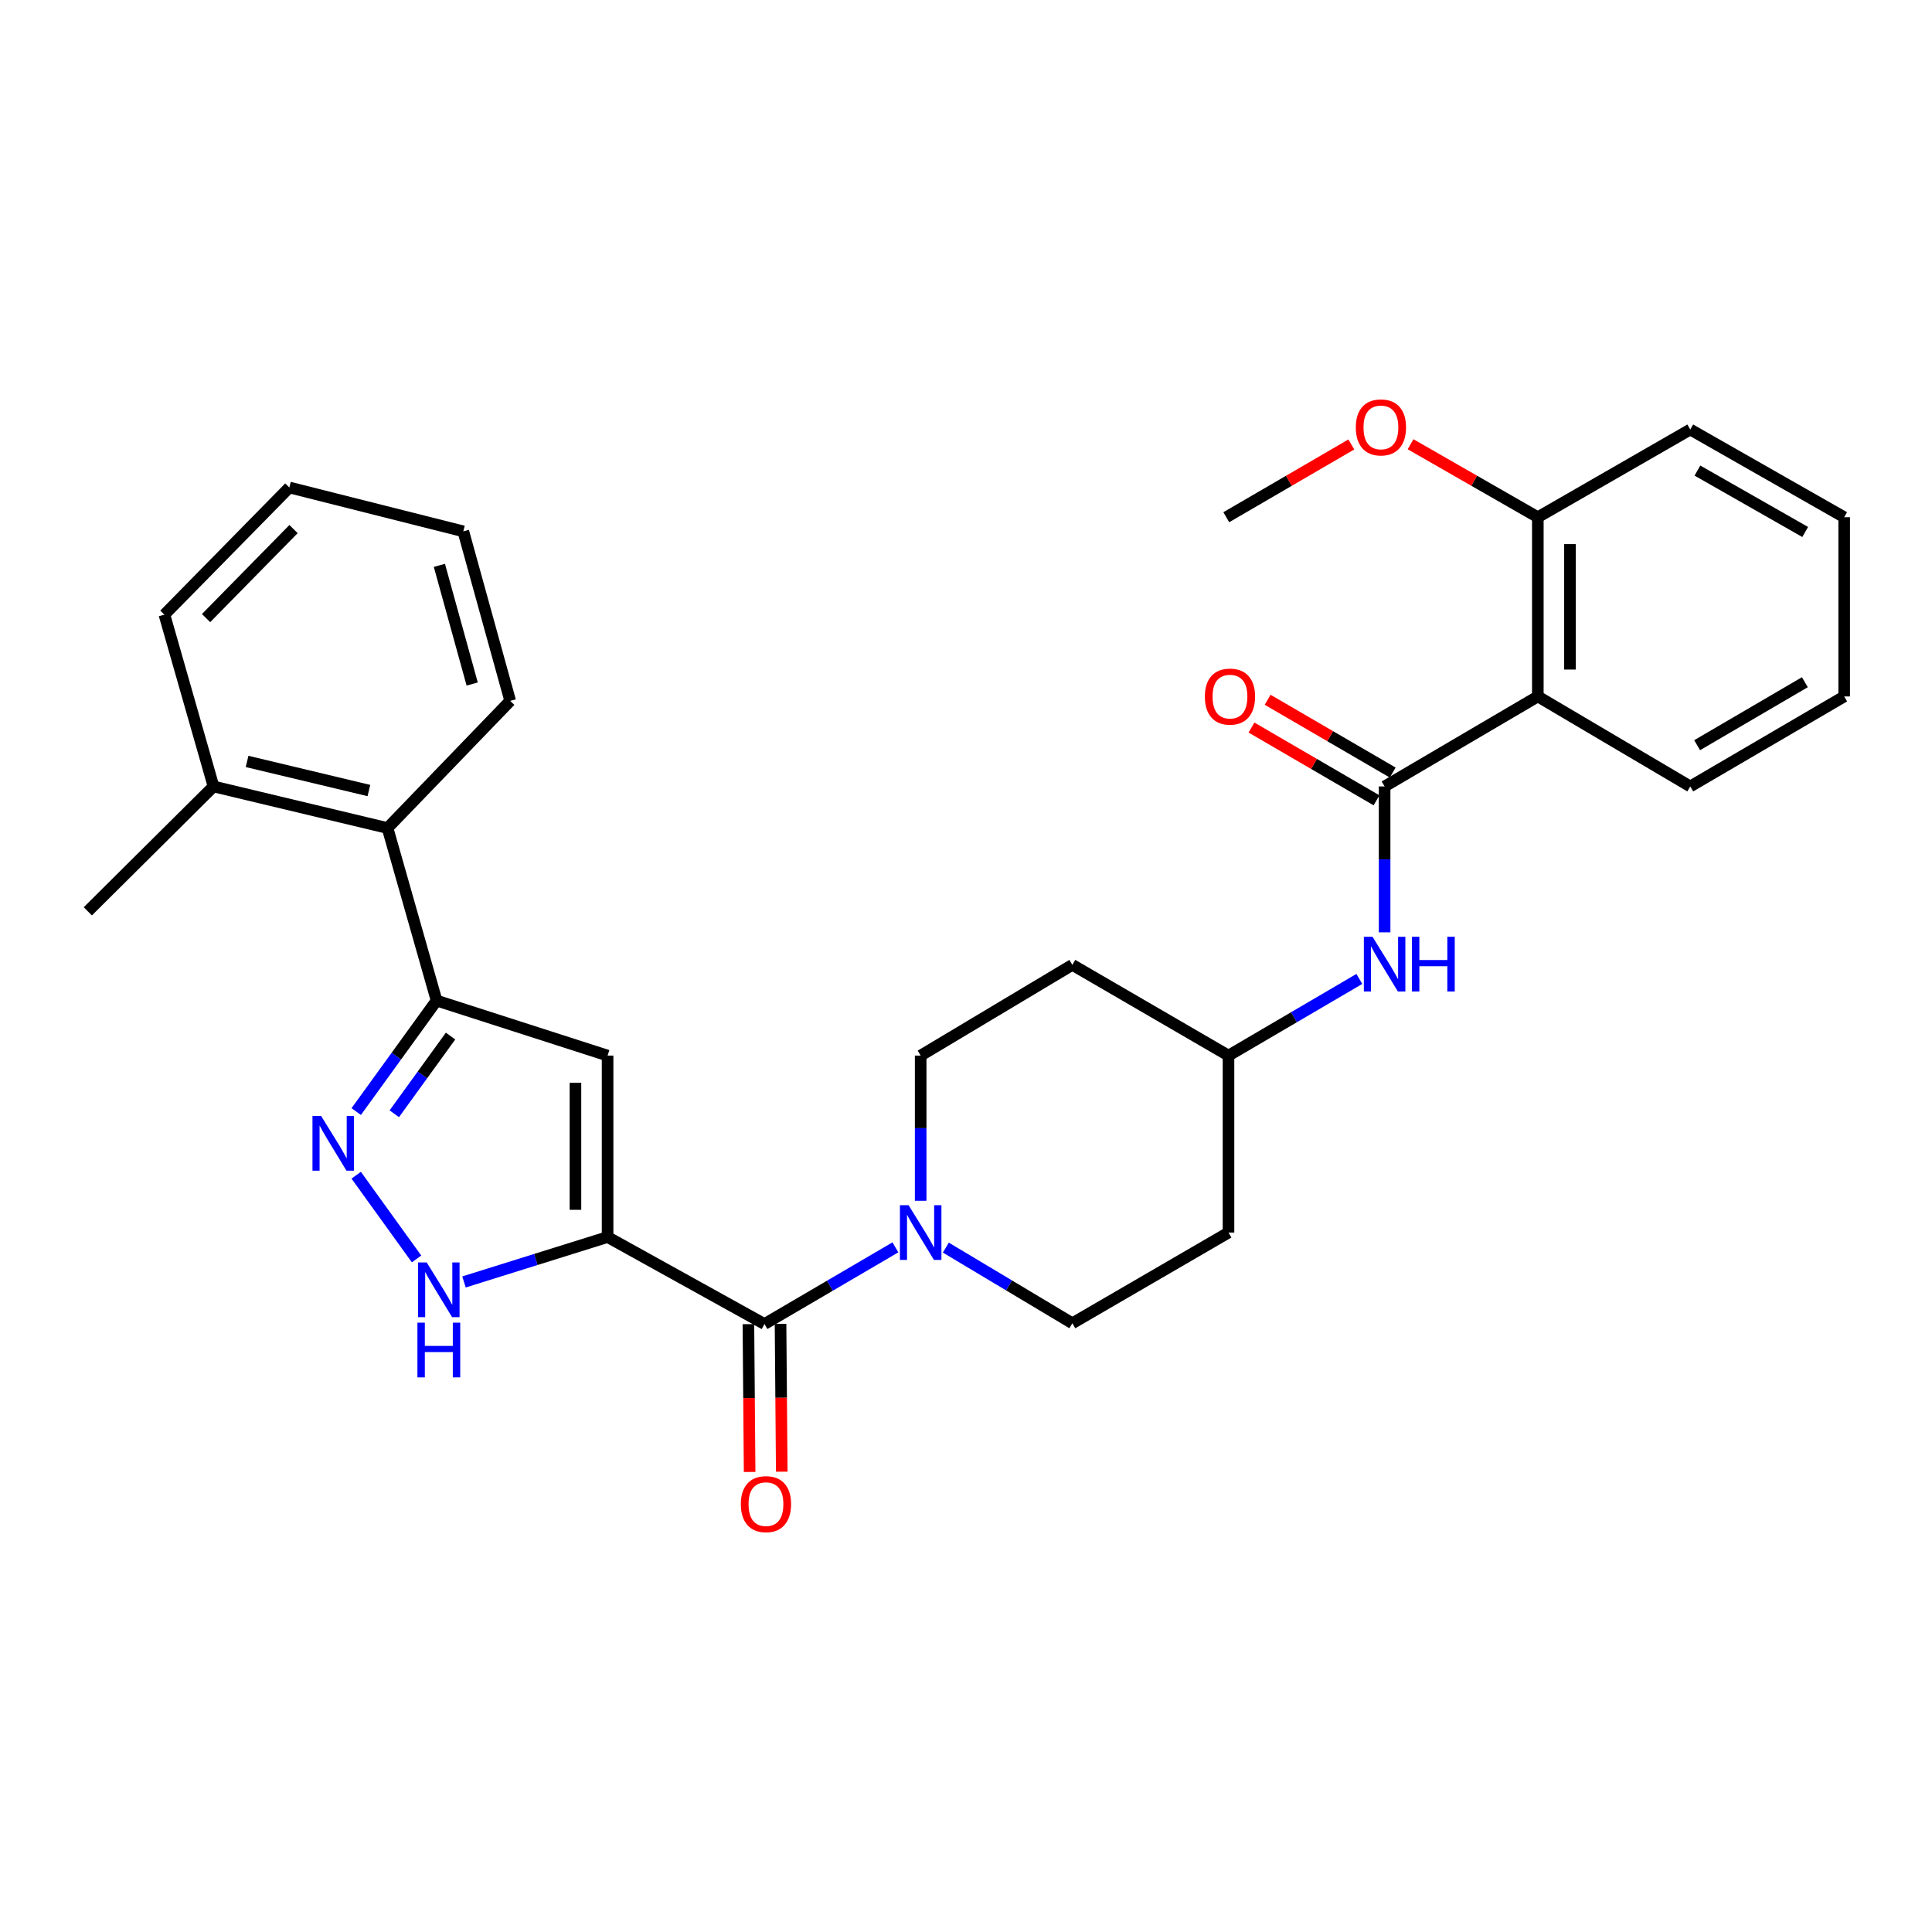 <?xml version='1.0' encoding='iso-8859-1'?>
<svg version='1.1' baseProfile='full'
              xmlns='http://www.w3.org/2000/svg'
                      xmlns:rdkit='http://www.rdkit.org/xml'
                      xmlns:xlink='http://www.w3.org/1999/xlink'
                  xml:space='preserve'
width='1000px' height='1000px' viewBox='0 0 1000 1000'>
<!-- END OF HEADER -->
<rect style='opacity:1.0;fill:#FFFFFF;stroke:none' width='1000' height='1000' x='0' y='0'> </rect>
<path class='bond-0' d='M 314.486,640.285 L 314.486,546.373' style='fill:none;fill-rule:evenodd;stroke:#000000;stroke-width:6px;stroke-linecap:butt;stroke-linejoin:miter;stroke-opacity:1' />
<path class='bond-0' d='M 297.852,626.198 L 297.852,560.46' style='fill:none;fill-rule:evenodd;stroke:#000000;stroke-width:6px;stroke-linecap:butt;stroke-linejoin:miter;stroke-opacity:1' />
<path class='bond-2' d='M 314.486,640.285 L 395.692,685.314' style='fill:none;fill-rule:evenodd;stroke:#000000;stroke-width:6px;stroke-linecap:butt;stroke-linejoin:miter;stroke-opacity:1' />
<path class='bond-3' d='M 314.486,640.285 L 277.324,651.91' style='fill:none;fill-rule:evenodd;stroke:#000000;stroke-width:6px;stroke-linecap:butt;stroke-linejoin:miter;stroke-opacity:1' />
<path class='bond-3' d='M 277.324,651.91 L 240.162,663.534' style='fill:none;fill-rule:evenodd;stroke:#0000FF;stroke-width:6px;stroke-linecap:butt;stroke-linejoin:miter;stroke-opacity:1' />
<path class='bond-4' d='M 314.486,546.373 L 225.97,517.893' style='fill:none;fill-rule:evenodd;stroke:#000000;stroke-width:6px;stroke-linecap:butt;stroke-linejoin:miter;stroke-opacity:1' />
<path class='bond-1' d='M 184.368,608.287 L 215.608,651.621' style='fill:none;fill-rule:evenodd;stroke:#0000FF;stroke-width:6px;stroke-linecap:butt;stroke-linejoin:miter;stroke-opacity:1' />
<path class='bond-30' d='M 184.377,575.35 L 205.174,546.621' style='fill:none;fill-rule:evenodd;stroke:#0000FF;stroke-width:6px;stroke-linecap:butt;stroke-linejoin:miter;stroke-opacity:1' />
<path class='bond-30' d='M 205.174,546.621 L 225.97,517.893' style='fill:none;fill-rule:evenodd;stroke:#000000;stroke-width:6px;stroke-linecap:butt;stroke-linejoin:miter;stroke-opacity:1' />
<path class='bond-30' d='M 204.09,576.484 L 218.647,556.375' style='fill:none;fill-rule:evenodd;stroke:#0000FF;stroke-width:6px;stroke-linecap:butt;stroke-linejoin:miter;stroke-opacity:1' />
<path class='bond-30' d='M 218.647,556.375 L 233.204,536.265' style='fill:none;fill-rule:evenodd;stroke:#000000;stroke-width:6px;stroke-linecap:butt;stroke-linejoin:miter;stroke-opacity:1' />
<path class='bond-7' d='M 395.692,685.314 L 429.574,665.471' style='fill:none;fill-rule:evenodd;stroke:#000000;stroke-width:6px;stroke-linecap:butt;stroke-linejoin:miter;stroke-opacity:1' />
<path class='bond-7' d='M 429.574,665.471 L 463.456,645.627' style='fill:none;fill-rule:evenodd;stroke:#0000FF;stroke-width:6px;stroke-linecap:butt;stroke-linejoin:miter;stroke-opacity:1' />
<path class='bond-12' d='M 387.376,685.383 L 387.691,723.631' style='fill:none;fill-rule:evenodd;stroke:#000000;stroke-width:6px;stroke-linecap:butt;stroke-linejoin:miter;stroke-opacity:1' />
<path class='bond-12' d='M 387.691,723.631 L 388.006,761.88' style='fill:none;fill-rule:evenodd;stroke:#FF0000;stroke-width:6px;stroke-linecap:butt;stroke-linejoin:miter;stroke-opacity:1' />
<path class='bond-12' d='M 404.008,685.246 L 404.323,723.494' style='fill:none;fill-rule:evenodd;stroke:#000000;stroke-width:6px;stroke-linecap:butt;stroke-linejoin:miter;stroke-opacity:1' />
<path class='bond-12' d='M 404.323,723.494 L 404.638,761.743' style='fill:none;fill-rule:evenodd;stroke:#FF0000;stroke-width:6px;stroke-linecap:butt;stroke-linejoin:miter;stroke-opacity:1' />
<path class='bond-9' d='M 225.97,517.893 L 200.586,428.592' style='fill:none;fill-rule:evenodd;stroke:#000000;stroke-width:6px;stroke-linecap:butt;stroke-linejoin:miter;stroke-opacity:1' />
<path class='bond-5' d='M 716.674,407.061 L 716.674,444.818' style='fill:none;fill-rule:evenodd;stroke:#000000;stroke-width:6px;stroke-linecap:butt;stroke-linejoin:miter;stroke-opacity:1' />
<path class='bond-5' d='M 716.674,444.818 L 716.674,482.574' style='fill:none;fill-rule:evenodd;stroke:#0000FF;stroke-width:6px;stroke-linecap:butt;stroke-linejoin:miter;stroke-opacity:1' />
<path class='bond-6' d='M 716.674,407.061 L 795.977,360.479' style='fill:none;fill-rule:evenodd;stroke:#000000;stroke-width:6px;stroke-linecap:butt;stroke-linejoin:miter;stroke-opacity:1' />
<path class='bond-10' d='M 720.857,399.873 L 688.493,381.039' style='fill:none;fill-rule:evenodd;stroke:#000000;stroke-width:6px;stroke-linecap:butt;stroke-linejoin:miter;stroke-opacity:1' />
<path class='bond-10' d='M 688.493,381.039 L 656.13,362.204' style='fill:none;fill-rule:evenodd;stroke:#FF0000;stroke-width:6px;stroke-linecap:butt;stroke-linejoin:miter;stroke-opacity:1' />
<path class='bond-10' d='M 712.491,414.249 L 680.127,395.415' style='fill:none;fill-rule:evenodd;stroke:#000000;stroke-width:6px;stroke-linecap:butt;stroke-linejoin:miter;stroke-opacity:1' />
<path class='bond-10' d='M 680.127,395.415 L 647.764,376.58' style='fill:none;fill-rule:evenodd;stroke:#FF0000;stroke-width:6px;stroke-linecap:butt;stroke-linejoin:miter;stroke-opacity:1' />
<path class='bond-11' d='M 795.977,360.479 L 795.977,267.713' style='fill:none;fill-rule:evenodd;stroke:#000000;stroke-width:6px;stroke-linecap:butt;stroke-linejoin:miter;stroke-opacity:1' />
<path class='bond-11' d='M 812.61,346.564 L 812.61,281.628' style='fill:none;fill-rule:evenodd;stroke:#000000;stroke-width:6px;stroke-linecap:butt;stroke-linejoin:miter;stroke-opacity:1' />
<path class='bond-19' d='M 795.977,360.479 L 874.873,407.061' style='fill:none;fill-rule:evenodd;stroke:#000000;stroke-width:6px;stroke-linecap:butt;stroke-linejoin:miter;stroke-opacity:1' />
<path class='bond-13' d='M 489.565,645.758 L 522.306,665.342' style='fill:none;fill-rule:evenodd;stroke:#0000FF;stroke-width:6px;stroke-linecap:butt;stroke-linejoin:miter;stroke-opacity:1' />
<path class='bond-13' d='M 522.306,665.342 L 555.046,684.926' style='fill:none;fill-rule:evenodd;stroke:#000000;stroke-width:6px;stroke-linecap:butt;stroke-linejoin:miter;stroke-opacity:1' />
<path class='bond-14' d='M 476.538,621.516 L 476.538,583.944' style='fill:none;fill-rule:evenodd;stroke:#0000FF;stroke-width:6px;stroke-linecap:butt;stroke-linejoin:miter;stroke-opacity:1' />
<path class='bond-14' d='M 476.538,583.944 L 476.538,546.373' style='fill:none;fill-rule:evenodd;stroke:#000000;stroke-width:6px;stroke-linecap:butt;stroke-linejoin:miter;stroke-opacity:1' />
<path class='bond-8' d='M 703.592,506.696 L 669.729,526.535' style='fill:none;fill-rule:evenodd;stroke:#0000FF;stroke-width:6px;stroke-linecap:butt;stroke-linejoin:miter;stroke-opacity:1' />
<path class='bond-8' d='M 669.729,526.535 L 635.865,546.373' style='fill:none;fill-rule:evenodd;stroke:#000000;stroke-width:6px;stroke-linecap:butt;stroke-linejoin:miter;stroke-opacity:1' />
<path class='bond-15' d='M 200.586,428.592 L 110.508,407.061' style='fill:none;fill-rule:evenodd;stroke:#000000;stroke-width:6px;stroke-linecap:butt;stroke-linejoin:miter;stroke-opacity:1' />
<path class='bond-15' d='M 190.941,409.185 L 127.887,394.113' style='fill:none;fill-rule:evenodd;stroke:#000000;stroke-width:6px;stroke-linecap:butt;stroke-linejoin:miter;stroke-opacity:1' />
<path class='bond-21' d='M 200.586,428.592 L 264.078,362.78' style='fill:none;fill-rule:evenodd;stroke:#000000;stroke-width:6px;stroke-linecap:butt;stroke-linejoin:miter;stroke-opacity:1' />
<path class='bond-20' d='M 795.977,267.713 L 763.039,248.825' style='fill:none;fill-rule:evenodd;stroke:#000000;stroke-width:6px;stroke-linecap:butt;stroke-linejoin:miter;stroke-opacity:1' />
<path class='bond-20' d='M 763.039,248.825 L 730.101,229.937' style='fill:none;fill-rule:evenodd;stroke:#FF0000;stroke-width:6px;stroke-linecap:butt;stroke-linejoin:miter;stroke-opacity:1' />
<path class='bond-22' d='M 795.977,267.713 L 874.873,222.314' style='fill:none;fill-rule:evenodd;stroke:#000000;stroke-width:6px;stroke-linecap:butt;stroke-linejoin:miter;stroke-opacity:1' />
<path class='bond-17' d='M 555.046,684.926 L 635.865,637.966' style='fill:none;fill-rule:evenodd;stroke:#000000;stroke-width:6px;stroke-linecap:butt;stroke-linejoin:miter;stroke-opacity:1' />
<path class='bond-18' d='M 476.538,546.373 L 555.046,499.412' style='fill:none;fill-rule:evenodd;stroke:#000000;stroke-width:6px;stroke-linecap:butt;stroke-linejoin:miter;stroke-opacity:1' />
<path class='bond-23' d='M 110.508,407.061 L 45.455,471.699' style='fill:none;fill-rule:evenodd;stroke:#000000;stroke-width:6px;stroke-linecap:butt;stroke-linejoin:miter;stroke-opacity:1' />
<path class='bond-24' d='M 110.508,407.061 L 85.097,318.139' style='fill:none;fill-rule:evenodd;stroke:#000000;stroke-width:6px;stroke-linecap:butt;stroke-linejoin:miter;stroke-opacity:1' />
<path class='bond-16' d='M 635.865,546.373 L 555.046,499.412' style='fill:none;fill-rule:evenodd;stroke:#000000;stroke-width:6px;stroke-linecap:butt;stroke-linejoin:miter;stroke-opacity:1' />
<path class='bond-31' d='M 635.865,546.373 L 635.865,637.966' style='fill:none;fill-rule:evenodd;stroke:#000000;stroke-width:6px;stroke-linecap:butt;stroke-linejoin:miter;stroke-opacity:1' />
<path class='bond-26' d='M 874.873,407.061 L 954.545,360.479' style='fill:none;fill-rule:evenodd;stroke:#000000;stroke-width:6px;stroke-linecap:butt;stroke-linejoin:miter;stroke-opacity:1' />
<path class='bond-26' d='M 878.429,385.715 L 934.199,353.108' style='fill:none;fill-rule:evenodd;stroke:#000000;stroke-width:6px;stroke-linecap:butt;stroke-linejoin:miter;stroke-opacity:1' />
<path class='bond-25' d='M 699.446,230.051 L 667.082,248.882' style='fill:none;fill-rule:evenodd;stroke:#FF0000;stroke-width:6px;stroke-linecap:butt;stroke-linejoin:miter;stroke-opacity:1' />
<path class='bond-25' d='M 667.082,248.882 L 634.719,267.713' style='fill:none;fill-rule:evenodd;stroke:#000000;stroke-width:6px;stroke-linecap:butt;stroke-linejoin:miter;stroke-opacity:1' />
<path class='bond-27' d='M 264.078,362.78 L 239.812,275.031' style='fill:none;fill-rule:evenodd;stroke:#000000;stroke-width:6px;stroke-linecap:butt;stroke-linejoin:miter;stroke-opacity:1' />
<path class='bond-27' d='M 244.407,354.051 L 227.421,292.627' style='fill:none;fill-rule:evenodd;stroke:#000000;stroke-width:6px;stroke-linecap:butt;stroke-linejoin:miter;stroke-opacity:1' />
<path class='bond-33' d='M 874.873,222.314 L 954.545,267.713' style='fill:none;fill-rule:evenodd;stroke:#000000;stroke-width:6px;stroke-linecap:butt;stroke-linejoin:miter;stroke-opacity:1' />
<path class='bond-33' d='M 878.589,243.575 L 934.36,275.355' style='fill:none;fill-rule:evenodd;stroke:#000000;stroke-width:6px;stroke-linecap:butt;stroke-linejoin:miter;stroke-opacity:1' />
<path class='bond-32' d='M 85.097,318.139 L 149.763,252.318' style='fill:none;fill-rule:evenodd;stroke:#000000;stroke-width:6px;stroke-linecap:butt;stroke-linejoin:miter;stroke-opacity:1' />
<path class='bond-32' d='M 106.662,319.923 L 151.928,273.848' style='fill:none;fill-rule:evenodd;stroke:#000000;stroke-width:6px;stroke-linecap:butt;stroke-linejoin:miter;stroke-opacity:1' />
<path class='bond-28' d='M 954.545,360.479 L 954.545,267.713' style='fill:none;fill-rule:evenodd;stroke:#000000;stroke-width:6px;stroke-linecap:butt;stroke-linejoin:miter;stroke-opacity:1' />
<path class='bond-29' d='M 239.812,275.031 L 149.763,252.318' style='fill:none;fill-rule:evenodd;stroke:#000000;stroke-width:6px;stroke-linecap:butt;stroke-linejoin:miter;stroke-opacity:1' />
<path  class='atom-2' d='M 166.216 577.63
L 175.496 592.63
Q 176.416 594.11, 177.896 596.79
Q 179.376 599.47, 179.456 599.63
L 179.456 577.63
L 183.216 577.63
L 183.216 605.95
L 179.336 605.95
L 169.376 589.55
Q 168.216 587.63, 166.976 585.43
Q 165.776 583.23, 165.416 582.55
L 165.416 605.95
L 161.736 605.95
L 161.736 577.63
L 166.216 577.63
' fill='#0000FF'/>
<path  class='atom-4' d='M 220.874 653.449
L 230.154 668.449
Q 231.074 669.929, 232.554 672.609
Q 234.034 675.289, 234.114 675.449
L 234.114 653.449
L 237.874 653.449
L 237.874 681.769
L 233.994 681.769
L 224.034 665.369
Q 222.874 663.449, 221.634 661.249
Q 220.434 659.049, 220.074 658.369
L 220.074 681.769
L 216.394 681.769
L 216.394 653.449
L 220.874 653.449
' fill='#0000FF'/>
<path  class='atom-4' d='M 216.054 684.601
L 219.894 684.601
L 219.894 696.641
L 234.374 696.641
L 234.374 684.601
L 238.214 684.601
L 238.214 712.921
L 234.374 712.921
L 234.374 699.841
L 219.894 699.841
L 219.894 712.921
L 216.054 712.921
L 216.054 684.601
' fill='#0000FF'/>
<path  class='atom-8' d='M 470.278 623.806
L 479.558 638.806
Q 480.478 640.286, 481.958 642.966
Q 483.438 645.646, 483.518 645.806
L 483.518 623.806
L 487.278 623.806
L 487.278 652.126
L 483.398 652.126
L 473.438 635.726
Q 472.278 633.806, 471.038 631.606
Q 469.838 629.406, 469.478 628.726
L 469.478 652.126
L 465.798 652.126
L 465.798 623.806
L 470.278 623.806
' fill='#0000FF'/>
<path  class='atom-9' d='M 710.414 484.873
L 719.694 499.873
Q 720.614 501.353, 722.094 504.033
Q 723.574 506.713, 723.654 506.873
L 723.654 484.873
L 727.414 484.873
L 727.414 513.193
L 723.534 513.193
L 713.574 496.793
Q 712.414 494.873, 711.174 492.673
Q 709.974 490.473, 709.614 489.793
L 709.614 513.193
L 705.934 513.193
L 705.934 484.873
L 710.414 484.873
' fill='#0000FF'/>
<path  class='atom-9' d='M 730.814 484.873
L 734.654 484.873
L 734.654 496.913
L 749.134 496.913
L 749.134 484.873
L 752.974 484.873
L 752.974 513.193
L 749.134 513.193
L 749.134 500.113
L 734.654 500.113
L 734.654 513.193
L 730.814 513.193
L 730.814 484.873
' fill='#0000FF'/>
<path  class='atom-11' d='M 623.632 360.559
Q 623.632 353.759, 626.992 349.959
Q 630.352 346.159, 636.632 346.159
Q 642.912 346.159, 646.272 349.959
Q 649.632 353.759, 649.632 360.559
Q 649.632 367.439, 646.232 371.359
Q 642.832 375.239, 636.632 375.239
Q 630.392 375.239, 626.992 371.359
Q 623.632 367.479, 623.632 360.559
M 636.632 372.039
Q 640.952 372.039, 643.272 369.159
Q 645.632 366.239, 645.632 360.559
Q 645.632 354.999, 643.272 352.199
Q 640.952 349.359, 636.632 349.359
Q 632.312 349.359, 629.952 352.159
Q 627.632 354.959, 627.632 360.559
Q 627.632 366.279, 629.952 369.159
Q 632.312 372.039, 636.632 372.039
' fill='#FF0000'/>
<path  class='atom-13' d='M 383.459 778.54
Q 383.459 771.74, 386.819 767.94
Q 390.179 764.14, 396.459 764.14
Q 402.739 764.14, 406.099 767.94
Q 409.459 771.74, 409.459 778.54
Q 409.459 785.42, 406.059 789.34
Q 402.659 793.22, 396.459 793.22
Q 390.219 793.22, 386.819 789.34
Q 383.459 785.46, 383.459 778.54
M 396.459 790.02
Q 400.779 790.02, 403.099 787.14
Q 405.459 784.22, 405.459 778.54
Q 405.459 772.98, 403.099 770.18
Q 400.779 767.34, 396.459 767.34
Q 392.139 767.34, 389.779 770.14
Q 387.459 772.94, 387.459 778.54
Q 387.459 784.26, 389.779 787.14
Q 392.139 790.02, 396.459 790.02
' fill='#FF0000'/>
<path  class='atom-21' d='M 701.761 221.22
Q 701.761 214.42, 705.121 210.62
Q 708.481 206.82, 714.761 206.82
Q 721.041 206.82, 724.401 210.62
Q 727.761 214.42, 727.761 221.22
Q 727.761 228.1, 724.361 232.02
Q 720.961 235.9, 714.761 235.9
Q 708.521 235.9, 705.121 232.02
Q 701.761 228.14, 701.761 221.22
M 714.761 232.7
Q 719.081 232.7, 721.401 229.82
Q 723.761 226.9, 723.761 221.22
Q 723.761 215.66, 721.401 212.86
Q 719.081 210.02, 714.761 210.02
Q 710.441 210.02, 708.081 212.82
Q 705.761 215.62, 705.761 221.22
Q 705.761 226.94, 708.081 229.82
Q 710.441 232.7, 714.761 232.7
' fill='#FF0000'/>
</svg>
